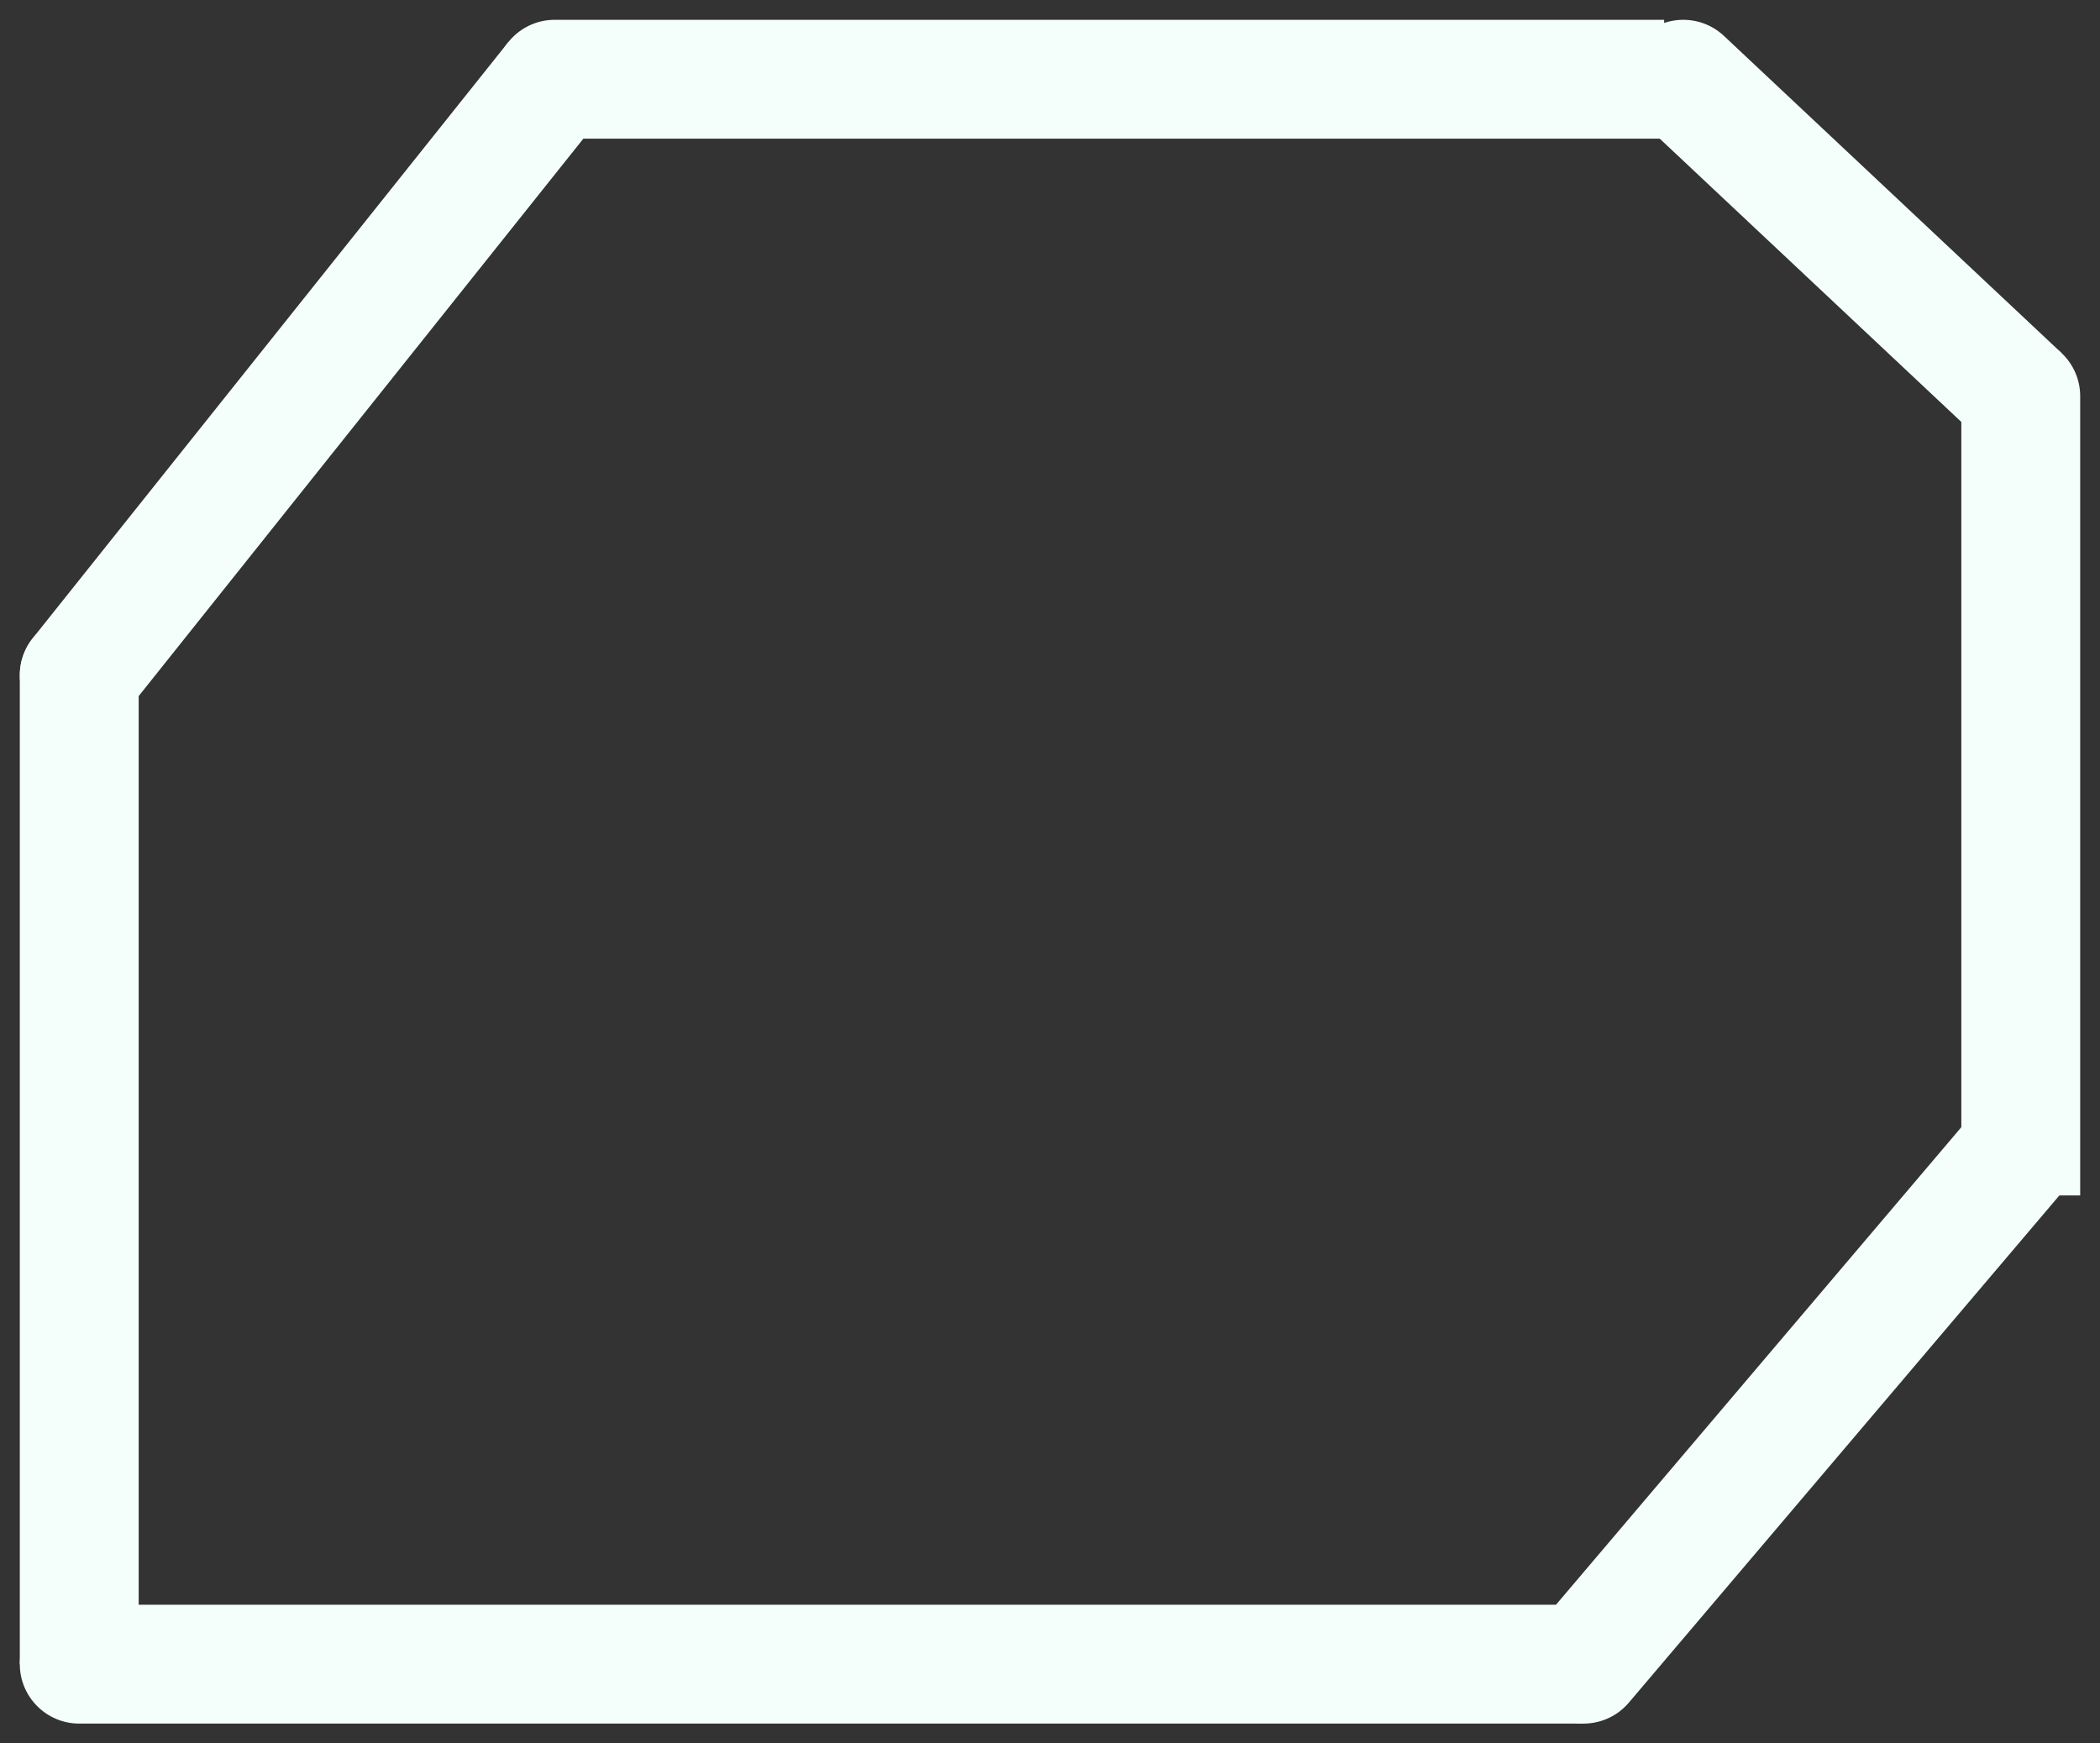 <svg width="53" height="44" viewBox="0 0 53 44" fill="none" xmlns="http://www.w3.org/2000/svg">
<rect x="0" y="0" width="53" height="44" fill="#333333" stroke="none"/>
<path d="M14 0.5C13.172 0.5 12.5 1.172 12.5 2C12.5 2.828 13.172 3.5 14 3.5V0.5ZM14 3.5L42 3.5V0.5L14 0.5V3.5Z" fill="#F4FFFC"/>
<path d="M0.827 16.107C0.311 16.755 0.417 17.699 1.065 18.215C1.712 18.732 2.656 18.626 3.173 17.978L0.827 16.107ZM12.827 1.065L0.827 16.107L3.173 17.978L15.173 2.935L12.827 1.065Z" fill="#F4FFFC"/>
<path d="M3.5 17.043C3.5 16.214 2.829 15.543 2 15.543C1.172 15.543 0.5 16.214 0.5 17.043H3.5ZM0.5 17.043L0.5 42H3.5L3.5 17.043H0.5Z" fill="#F4FFFC"/>
<path d="M2 40.5C1.172 40.5 0.5 41.172 0.5 42C0.5 42.828 1.172 43.5 2 43.5V40.5ZM2 43.5H39.966V40.5H2V43.5Z" fill="#F4FFFC"/>
<path d="M38.822 41.029C38.286 41.661 38.363 42.608 38.995 43.144C39.627 43.68 40.573 43.602 41.109 42.971L38.822 41.029ZM41.109 42.971L52.144 29.971L49.856 28.029L38.822 41.029L41.109 42.971Z" fill="#F4FFFC"/>
<path d="M52.5 10C52.5 9.172 51.828 8.5 51 8.5C50.172 8.5 49.5 9.172 49.5 10H52.5ZM52.5 30.171V10H49.5V30.171H52.5Z" fill="#F4FFFC"/>
<path d="M43.51 0.907C42.906 0.34 41.957 0.369 41.389 0.973C40.822 1.577 40.852 2.526 41.456 3.093L43.51 0.907ZM52.027 8.907L43.51 0.907L41.456 3.093L49.973 11.093L52.027 8.907Z" fill="#F4FFFC"/>
</svg>
